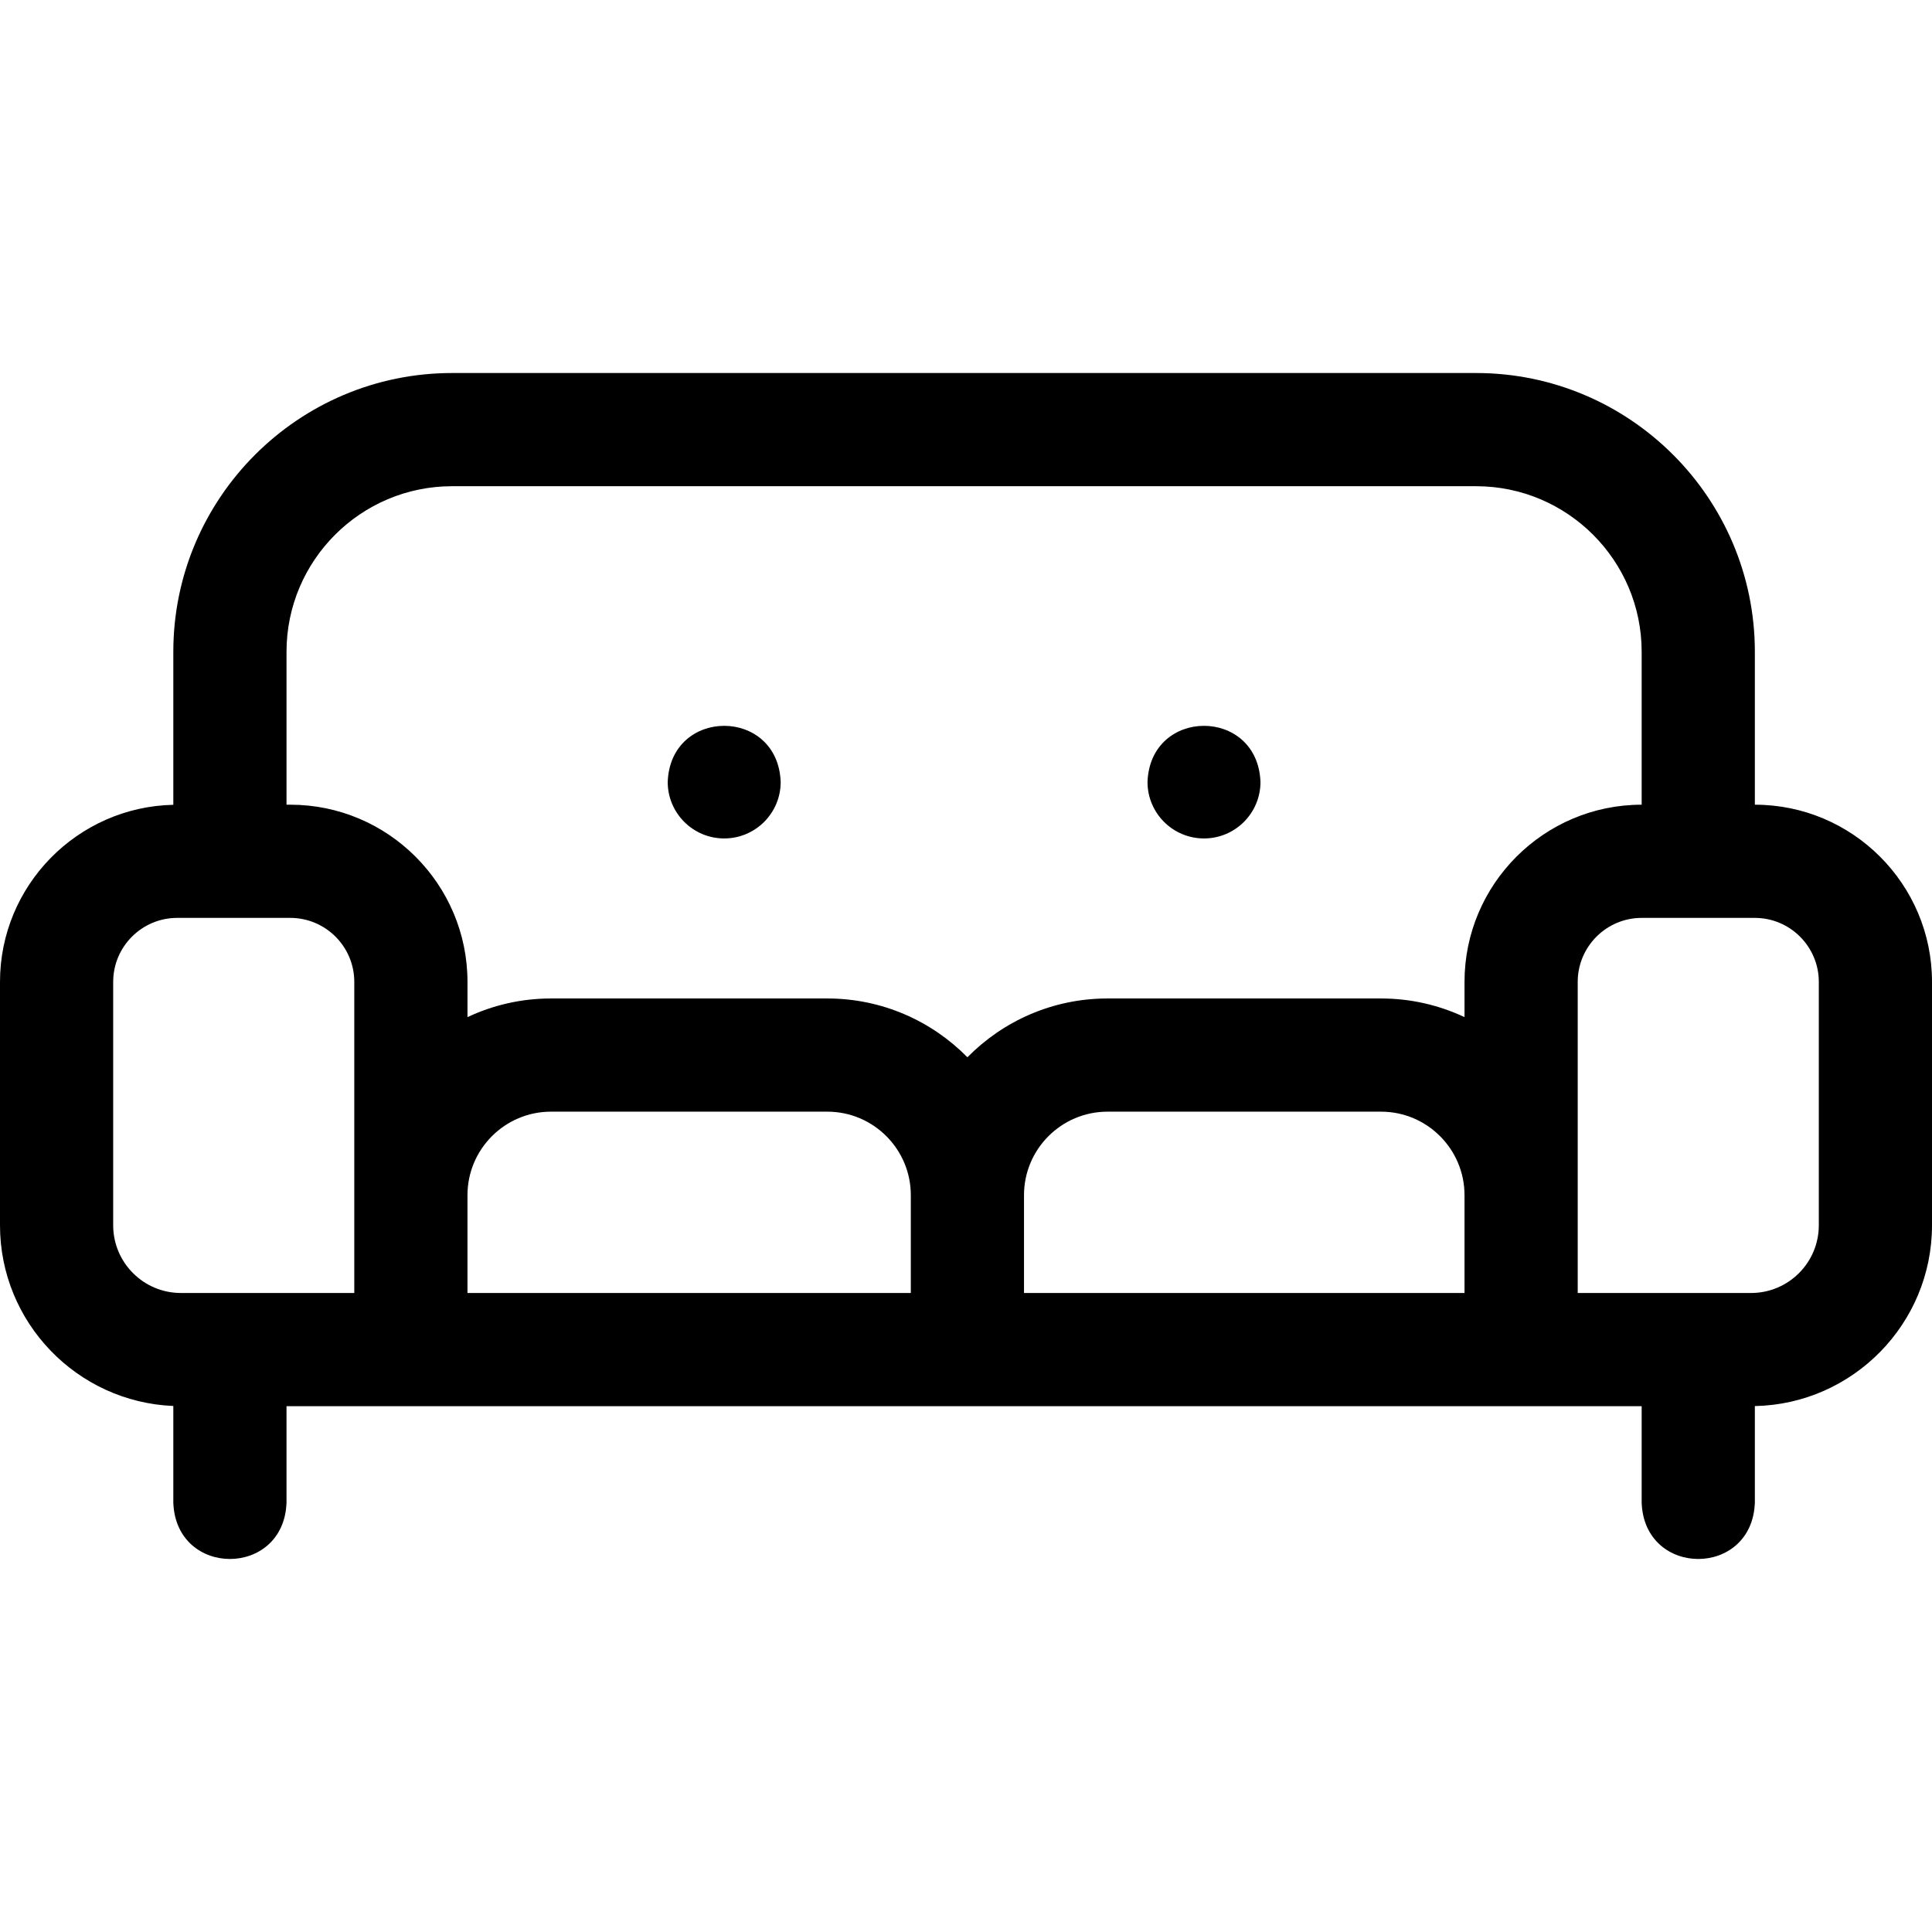 <svg xmlns="http://www.w3.org/2000/svg" id="Layer_1" height="512" viewBox="0 0 512.059 512.059" width="512"><g><path d="m465.108 213.279v-40.531c0-40.739-33.144-73.882-73.882-73.882h-271.407c-40.739 0-73.882 33.143-73.882 73.882v40.557c-25.422.55-45.937 21.386-45.937 46.937v64.512c0 25.762 20.429 46.834 45.937 47.889v25.645c.738 19.881 29.269 19.866 30 0v-25.594h359.171v25.594c.738 19.881 29.269 19.866 30 0v-25.619c25.978-.53 46.951-21.812 46.951-47.915v-64.512c0-25.891-21.061-46.956-46.951-46.963zm-345.289-84.413h271.407c24.197 0 43.882 19.685 43.882 43.882v40.531c-25.89.007-46.951 21.072-46.951 46.963v9.338c-6.721-3.165-14.218-4.943-22.126-4.943h-72.501c-14.519 0-27.665 5.973-37.126 15.583-9.461-9.611-22.607-15.583-37.126-15.583h-73.249c-7.908 0-15.405 1.779-22.126 4.943v-9.338c0-25.895-21.068-46.963-46.963-46.963h-1.001v-40.531c-.002-24.197 19.684-43.882 43.88-43.882zm268.338 213.828h-116.754v-25.931c0-12.2 9.926-22.126 22.126-22.126h72.501c12.2 0 22.126 9.926 22.126 22.126v25.931zm-358.157-17.94v-64.512c0-9.354 7.61-16.963 16.963-16.963h29.975c9.354 0 16.963 7.61 16.963 16.963v82.452h-45.961c-9.892 0-17.94-8.048-17.94-17.94zm93.902-7.991c0-12.2 9.926-22.126 22.126-22.126h73.249c12.2 0 22.126 9.926 22.126 22.126v25.931h-117.501zm358.157 7.991c0 9.892-8.047 17.94-17.939 17.94h-45.962v-82.452c0-9.354 7.61-16.963 16.963-16.963h29.976c9.354 0 16.963 7.61 16.963 16.963v64.512z"></path><path d="m319.107 222.222c8.268 0 14.97-6.703 14.97-14.97-.734-19.837-29.21-19.831-29.941 0 .001 8.267 6.703 14.97 14.971 14.97z"></path><path d="m191.943 222.222c8.268 0 14.97-6.703 14.97-14.97-.734-19.837-29.21-19.831-29.941 0 .001 8.267 6.703 14.97 14.971 14.97z"></path></g></svg>